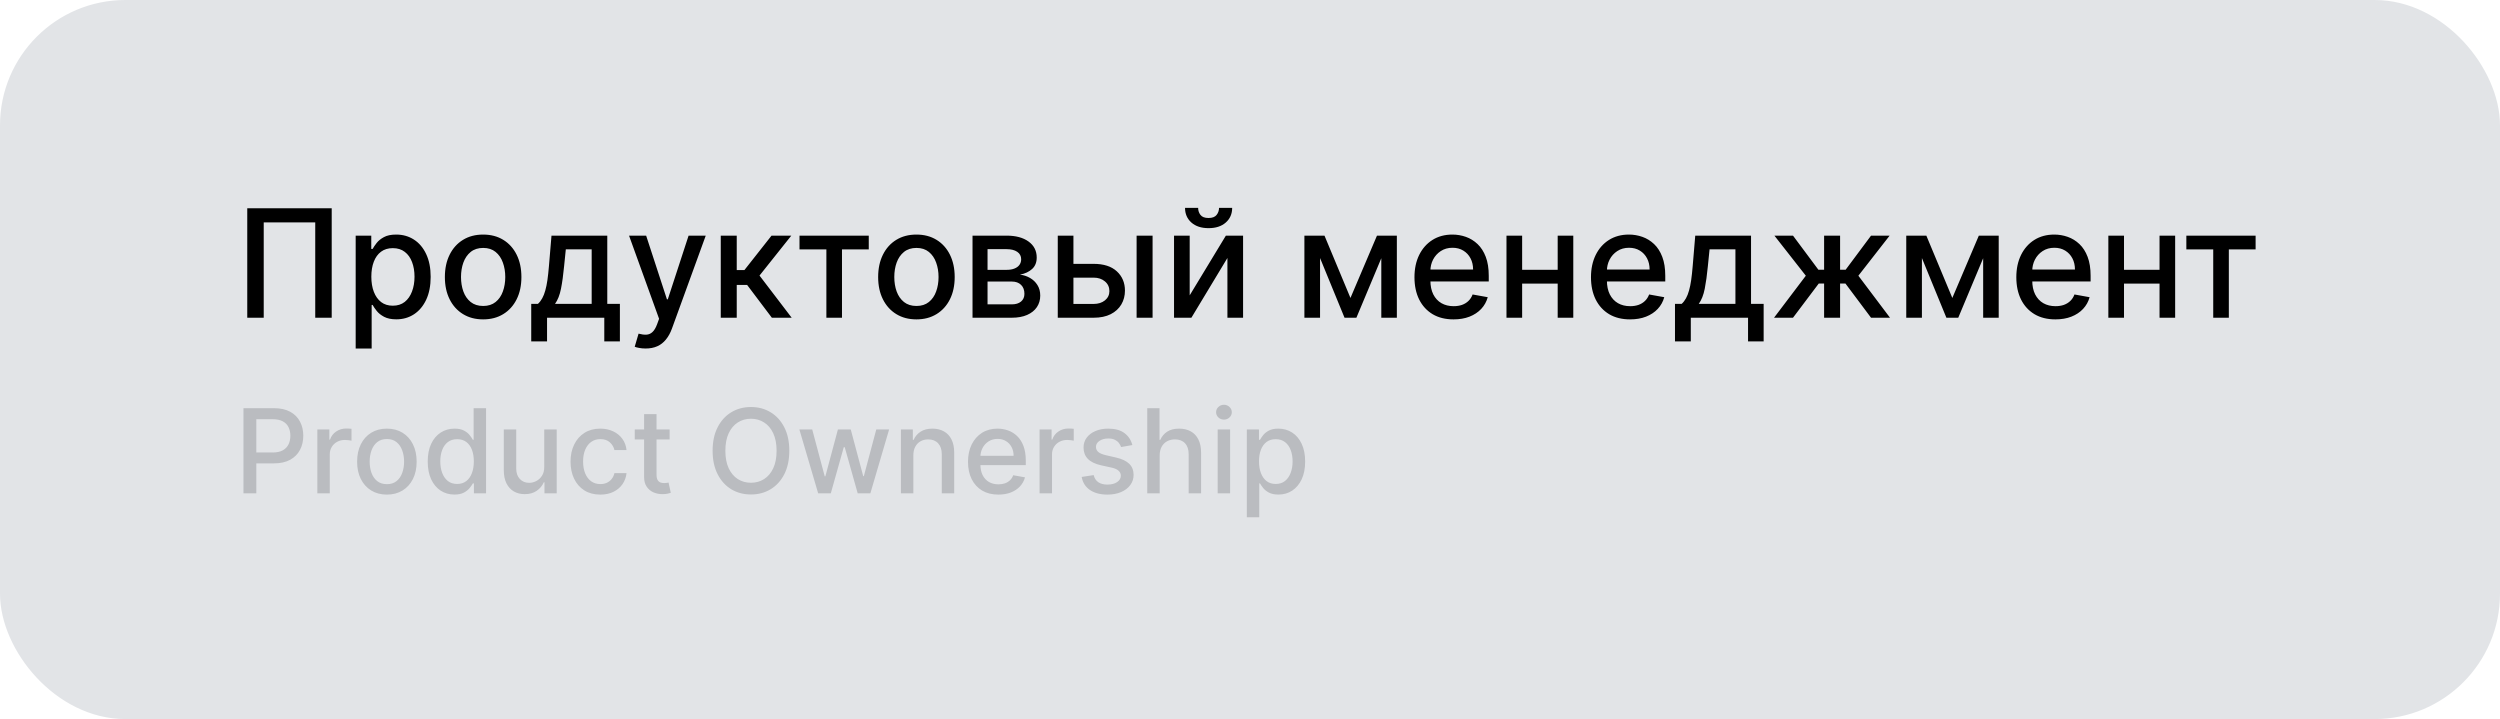 <?xml version="1.0" encoding="UTF-8"?> <svg xmlns="http://www.w3.org/2000/svg" width="299" height="86" viewBox="0 0 299 86" fill="none"> <rect x="1" y="1" width="297" height="84" rx="14" fill="#E2E4E7"></rect> <path d="M39.672 24.909V38H37.703V26.597H31.541V38H29.572V24.909H39.672ZM42.539 41.682V28.182H44.405V29.773H44.565C44.676 29.569 44.836 29.332 45.044 29.064C45.253 28.796 45.543 28.561 45.914 28.361C46.284 28.156 46.775 28.054 47.384 28.054C48.176 28.054 48.884 28.254 49.506 28.655C50.128 29.055 50.616 29.633 50.97 30.387C51.328 31.141 51.507 32.049 51.507 33.11C51.507 34.171 51.33 35.081 50.976 35.84C50.623 36.594 50.137 37.175 49.519 37.584C48.901 37.989 48.196 38.192 47.403 38.192C46.806 38.192 46.319 38.092 45.939 37.891C45.564 37.691 45.27 37.457 45.057 37.188C44.844 36.92 44.68 36.681 44.565 36.472H44.45V41.682H42.539ZM44.412 33.091C44.412 33.781 44.512 34.386 44.712 34.906C44.912 35.426 45.202 35.833 45.581 36.127C45.961 36.417 46.425 36.562 46.975 36.562C47.546 36.562 48.023 36.41 48.407 36.108C48.79 35.801 49.08 35.386 49.276 34.861C49.476 34.337 49.576 33.747 49.576 33.091C49.576 32.443 49.478 31.861 49.282 31.346C49.091 30.83 48.801 30.423 48.413 30.125C48.029 29.827 47.55 29.678 46.975 29.678C46.421 29.678 45.952 29.82 45.569 30.106C45.189 30.391 44.902 30.79 44.706 31.301C44.51 31.812 44.412 32.409 44.412 33.091ZM57.784 38.198C56.863 38.198 56.06 37.987 55.374 37.565C54.688 37.144 54.155 36.553 53.776 35.795C53.397 35.036 53.207 34.15 53.207 33.136C53.207 32.117 53.397 31.227 53.776 30.464C54.155 29.701 54.688 29.109 55.374 28.687C56.06 28.265 56.863 28.054 57.784 28.054C58.704 28.054 59.508 28.265 60.194 28.687C60.88 29.109 61.412 29.701 61.791 30.464C62.171 31.227 62.36 32.117 62.36 33.136C62.36 34.15 62.171 35.036 61.791 35.795C61.412 36.553 60.88 37.144 60.194 37.565C59.508 37.987 58.704 38.198 57.784 38.198ZM57.79 36.594C58.387 36.594 58.881 36.436 59.273 36.121C59.665 35.805 59.955 35.386 60.142 34.861C60.334 34.337 60.43 33.76 60.43 33.129C60.43 32.503 60.334 31.928 60.142 31.403C59.955 30.875 59.665 30.451 59.273 30.131C58.881 29.812 58.387 29.652 57.79 29.652C57.189 29.652 56.691 29.812 56.294 30.131C55.902 30.451 55.61 30.875 55.419 31.403C55.231 31.928 55.137 32.503 55.137 33.129C55.137 33.76 55.231 34.337 55.419 34.861C55.61 35.386 55.902 35.805 56.294 36.121C56.691 36.436 57.189 36.594 57.79 36.594ZM63.535 40.832V36.344H64.334C64.538 36.157 64.711 35.933 64.852 35.673C64.997 35.413 65.118 35.104 65.216 34.746C65.318 34.389 65.404 33.971 65.472 33.494C65.54 33.012 65.6 32.462 65.651 31.845L65.958 28.182H72.631V36.344H74.139V40.832H72.273V38H65.427V40.832H63.535ZM66.379 36.344H70.764V29.818H67.671L67.466 31.845C67.368 32.876 67.245 33.771 67.095 34.529C66.946 35.283 66.708 35.889 66.379 36.344ZM77.216 41.682C76.93 41.682 76.67 41.658 76.436 41.611C76.201 41.569 76.027 41.522 75.912 41.471L76.372 39.905C76.721 39.999 77.032 40.039 77.305 40.026C77.578 40.014 77.819 39.911 78.027 39.719C78.24 39.528 78.428 39.215 78.59 38.78L78.826 38.128L75.234 28.182H77.279L79.766 35.801H79.868L82.355 28.182H84.407L80.36 39.31C80.173 39.822 79.934 40.254 79.644 40.608C79.355 40.966 79.01 41.234 78.609 41.413C78.209 41.592 77.744 41.682 77.216 41.682ZM86.203 38V28.182H88.114V32.298H89.034L92.275 28.182H94.64L90.837 32.957L94.685 38H92.314L89.354 34.075H88.114V38H86.203ZM95.62 29.831V28.182H103.904V29.831H100.702V38H98.835V29.831H95.62ZM109.604 38.198C108.684 38.198 107.88 37.987 107.194 37.565C106.508 37.144 105.975 36.553 105.596 35.795C105.217 35.036 105.027 34.15 105.027 33.136C105.027 32.117 105.217 31.227 105.596 30.464C105.975 29.701 106.508 29.109 107.194 28.687C107.88 28.265 108.684 28.054 109.604 28.054C110.525 28.054 111.328 28.265 112.014 28.687C112.7 29.109 113.233 29.701 113.612 30.464C113.991 31.227 114.181 32.117 114.181 33.136C114.181 34.15 113.991 35.036 113.612 35.795C113.233 36.553 112.7 37.144 112.014 37.565C111.328 37.987 110.525 38.198 109.604 38.198ZM109.61 36.594C110.207 36.594 110.701 36.436 111.093 36.121C111.485 35.805 111.775 35.386 111.963 34.861C112.154 34.337 112.25 33.76 112.25 33.129C112.25 32.503 112.154 31.928 111.963 31.403C111.775 30.875 111.485 30.451 111.093 30.131C110.701 29.812 110.207 29.652 109.61 29.652C109.01 29.652 108.511 29.812 108.115 30.131C107.723 30.451 107.431 30.875 107.239 31.403C107.051 31.928 106.958 32.503 106.958 33.129C106.958 33.76 107.051 34.337 107.239 34.861C107.431 35.386 107.723 35.805 108.115 36.121C108.511 36.436 109.01 36.594 109.61 36.594ZM116.314 38V28.182H120.386C121.494 28.182 122.372 28.418 123.019 28.891C123.667 29.36 123.991 29.997 123.991 30.803C123.991 31.378 123.808 31.834 123.441 32.17C123.075 32.507 122.589 32.733 121.984 32.848C122.423 32.899 122.825 33.031 123.192 33.244C123.558 33.453 123.852 33.734 124.074 34.088C124.3 34.442 124.413 34.864 124.413 35.354C124.413 35.874 124.279 36.334 124.01 36.734C123.742 37.131 123.352 37.442 122.84 37.668C122.333 37.889 121.722 38 121.006 38H116.314ZM118.11 36.402H121.006C121.479 36.402 121.85 36.289 122.118 36.063C122.387 35.837 122.521 35.531 122.521 35.143C122.521 34.687 122.387 34.329 122.118 34.069C121.85 33.805 121.479 33.673 121.006 33.673H118.11V36.402ZM118.11 32.273H120.405C120.763 32.273 121.07 32.222 121.325 32.119C121.585 32.017 121.784 31.872 121.92 31.685C122.061 31.493 122.131 31.267 122.131 31.007C122.131 30.628 121.975 30.332 121.664 30.119C121.353 29.905 120.927 29.799 120.386 29.799H118.11V32.273ZM127.948 31.557H130.798C132 31.557 132.925 31.855 133.573 32.452C134.22 33.048 134.544 33.818 134.544 34.759C134.544 35.373 134.399 35.925 134.11 36.415C133.82 36.905 133.396 37.293 132.838 37.578C132.279 37.859 131.6 38 130.798 38H126.509V28.182H128.382V36.351H130.798C131.348 36.351 131.8 36.208 132.154 35.923C132.507 35.633 132.684 35.264 132.684 34.817C132.684 34.344 132.507 33.958 132.154 33.66C131.8 33.357 131.348 33.206 130.798 33.206H127.948V31.557ZM135.938 38V28.182H137.849V38H135.938ZM142.287 35.322L146.614 28.182H148.672V38H146.799V30.854L142.491 38H140.414V28.182H142.287V35.322ZM145.796 24.858H147.368C147.368 25.578 147.113 26.164 146.601 26.616C146.094 27.063 145.408 27.287 144.543 27.287C143.682 27.287 142.998 27.063 142.491 26.616C141.984 26.164 141.73 25.578 141.73 24.858H143.297C143.297 25.178 143.39 25.461 143.578 25.708C143.765 25.951 144.087 26.072 144.543 26.072C144.99 26.072 145.31 25.951 145.502 25.708C145.698 25.465 145.796 25.182 145.796 24.858ZM161.515 35.635L164.686 28.182H166.335L162.225 38H160.806L156.779 28.182H158.409L161.515 35.635ZM157.878 28.182V38H156.006V28.182H157.878ZM165.204 38V28.182H167.064V38H165.204ZM173.843 38.198C172.875 38.198 172.042 37.992 171.343 37.578C170.649 37.16 170.112 36.575 169.732 35.82C169.357 35.062 169.17 34.173 169.17 33.155C169.17 32.149 169.357 31.263 169.732 30.496C170.112 29.729 170.64 29.13 171.318 28.7C171.999 28.269 172.796 28.054 173.708 28.054C174.262 28.054 174.799 28.146 175.319 28.329C175.839 28.512 176.306 28.8 176.719 29.192C177.132 29.584 177.458 30.093 177.697 30.72C177.936 31.342 178.055 32.098 178.055 32.989V33.666H170.25V32.234H176.182C176.182 31.732 176.08 31.286 175.875 30.898C175.671 30.506 175.383 30.197 175.012 29.972C174.646 29.746 174.215 29.633 173.721 29.633C173.184 29.633 172.715 29.765 172.315 30.029C171.919 30.289 171.612 30.63 171.394 31.052C171.181 31.47 171.075 31.923 171.075 32.413V33.532C171.075 34.188 171.19 34.746 171.42 35.207C171.654 35.667 171.98 36.019 172.398 36.261C172.816 36.5 173.303 36.619 173.862 36.619C174.224 36.619 174.554 36.568 174.852 36.466C175.151 36.359 175.409 36.202 175.626 35.993C175.843 35.784 176.009 35.526 176.124 35.219L177.933 35.545C177.789 36.078 177.529 36.545 177.154 36.945C176.783 37.342 176.316 37.651 175.754 37.872C175.195 38.09 174.558 38.198 173.843 38.198ZM186.83 32.266V33.922H181.511V32.266H186.83ZM182.048 28.182V38H180.175V28.182H182.048ZM188.165 28.182V38H186.299V28.182H188.165ZM194.954 38.198C193.987 38.198 193.153 37.992 192.455 37.578C191.76 37.16 191.223 36.575 190.844 35.82C190.469 35.062 190.281 34.173 190.281 33.155C190.281 32.149 190.469 31.263 190.844 30.496C191.223 29.729 191.751 29.13 192.429 28.7C193.111 28.269 193.908 28.054 194.82 28.054C195.374 28.054 195.911 28.146 196.43 28.329C196.95 28.512 197.417 28.8 197.83 29.192C198.244 29.584 198.57 30.093 198.808 30.72C199.047 31.342 199.166 32.098 199.166 32.989V33.666H191.362V32.234H197.293C197.293 31.732 197.191 31.286 196.987 30.898C196.782 30.506 196.494 30.197 196.124 29.972C195.757 29.746 195.327 29.633 194.832 29.633C194.295 29.633 193.827 29.765 193.426 30.029C193.03 30.289 192.723 30.63 192.506 31.052C192.293 31.47 192.186 31.923 192.186 32.413V33.532C192.186 34.188 192.301 34.746 192.531 35.207C192.766 35.667 193.092 36.019 193.509 36.261C193.927 36.5 194.415 36.619 194.973 36.619C195.335 36.619 195.665 36.568 195.964 36.466C196.262 36.359 196.52 36.202 196.737 35.993C196.955 35.784 197.121 35.526 197.236 35.219L199.045 35.545C198.9 36.078 198.64 36.545 198.265 36.945C197.894 37.342 197.428 37.651 196.865 37.872C196.307 38.09 195.67 38.198 194.954 38.198ZM200.328 40.832V36.344H201.127C201.331 36.157 201.504 35.933 201.645 35.673C201.79 35.413 201.911 35.104 202.009 34.746C202.111 34.389 202.197 33.971 202.265 33.494C202.333 33.012 202.393 32.462 202.444 31.845L202.751 28.182H209.424V36.344H210.932V40.832H209.066V38H202.22V40.832H200.328ZM203.172 36.344H207.557V29.818H204.464L204.259 31.845C204.161 32.876 204.037 33.771 203.888 34.529C203.739 35.283 203.501 35.889 203.172 36.344ZM212.174 38L215.977 32.976L212.219 28.182H214.443L217.479 32.26H218.163V28.182H220.075V32.26H220.739L223.776 28.182H226L222.261 32.976L226.045 38H223.776L220.714 33.909H220.075V38H218.163V33.909H217.524L214.443 38H212.174ZM233.498 35.635L236.668 28.182H238.317L234.207 38H232.788L228.761 28.182H230.391L233.498 35.635ZM229.861 28.182V38H227.988V28.182H229.861ZM237.186 38V28.182H239.046V38H237.186ZM245.825 38.198C244.858 38.198 244.025 37.992 243.326 37.578C242.631 37.16 242.094 36.575 241.715 35.82C241.34 35.062 241.152 34.173 241.152 33.155C241.152 32.149 241.34 31.263 241.715 30.496C242.094 29.729 242.623 29.13 243.3 28.7C243.982 28.269 244.779 28.054 245.691 28.054C246.245 28.054 246.782 28.146 247.301 28.329C247.821 28.512 248.288 28.8 248.701 29.192C249.115 29.584 249.441 30.093 249.679 30.72C249.918 31.342 250.037 32.098 250.037 32.989V33.666H242.233V32.234H248.164C248.164 31.732 248.062 31.286 247.858 30.898C247.653 30.506 247.365 30.197 246.995 29.972C246.628 29.746 246.198 29.633 245.703 29.633C245.167 29.633 244.698 29.765 244.297 30.029C243.901 30.289 243.594 30.63 243.377 31.052C243.164 31.47 243.057 31.923 243.057 32.413V33.532C243.057 34.188 243.172 34.746 243.402 35.207C243.637 35.667 243.963 36.019 244.38 36.261C244.798 36.5 245.286 36.619 245.844 36.619C246.206 36.619 246.537 36.568 246.835 36.466C247.133 36.359 247.391 36.202 247.608 35.993C247.826 35.784 247.992 35.526 248.107 35.219L249.916 35.545C249.771 36.078 249.511 36.545 249.136 36.945C248.765 37.342 248.299 37.651 247.736 37.872C247.178 38.09 246.541 38.198 245.825 38.198ZM258.812 32.266V33.922H253.494V32.266H258.812ZM254.031 28.182V38H252.158V28.182H254.031ZM260.148 28.182V38H258.281V28.182H260.148ZM261.487 29.831V28.182H269.771V29.831H266.569V38H264.702V29.831H261.487Z" fill="black"></path> <path d="M29.119 59V48.818H32.748C33.54 48.818 34.196 48.962 34.717 49.251C35.237 49.539 35.626 49.934 35.885 50.434C36.144 50.931 36.273 51.491 36.273 52.114C36.273 52.741 36.142 53.304 35.88 53.805C35.621 54.302 35.23 54.696 34.707 54.988C34.186 55.276 33.532 55.42 32.743 55.42H30.247V54.118H32.604C33.104 54.118 33.51 54.032 33.822 53.859C34.133 53.684 34.362 53.445 34.508 53.144C34.654 52.842 34.727 52.499 34.727 52.114C34.727 51.73 34.654 51.389 34.508 51.09C34.362 50.792 34.132 50.558 33.817 50.389C33.505 50.22 33.094 50.136 32.584 50.136H30.655V59H29.119ZM37.954 59V51.364H39.391V52.577H39.471C39.61 52.166 39.855 51.843 40.206 51.607C40.561 51.369 40.962 51.249 41.41 51.249C41.502 51.249 41.612 51.253 41.738 51.259C41.867 51.266 41.968 51.274 42.041 51.284V52.706C41.981 52.689 41.875 52.671 41.723 52.651C41.57 52.628 41.418 52.617 41.265 52.617C40.914 52.617 40.601 52.691 40.326 52.84C40.054 52.986 39.839 53.19 39.679 53.452C39.52 53.71 39.441 54.005 39.441 54.337V59H37.954ZM46.271 59.154C45.555 59.154 44.93 58.99 44.396 58.662C43.863 58.334 43.448 57.875 43.153 57.285C42.858 56.695 42.711 56.005 42.711 55.217C42.711 54.425 42.858 53.732 43.153 53.139C43.448 52.545 43.863 52.084 44.396 51.756C44.93 51.428 45.555 51.264 46.271 51.264C46.986 51.264 47.611 51.428 48.145 51.756C48.678 52.084 49.093 52.545 49.388 53.139C49.683 53.732 49.83 54.425 49.83 55.217C49.83 56.005 49.683 56.695 49.388 57.285C49.093 57.875 48.678 58.334 48.145 58.662C47.611 58.99 46.986 59.154 46.271 59.154ZM46.276 57.906C46.74 57.906 47.124 57.784 47.429 57.538C47.734 57.293 47.959 56.967 48.105 56.559C48.254 56.151 48.329 55.702 48.329 55.212C48.329 54.724 48.254 54.277 48.105 53.869C47.959 53.458 47.734 53.129 47.429 52.88C47.124 52.631 46.74 52.507 46.276 52.507C45.808 52.507 45.42 52.631 45.112 52.88C44.807 53.129 44.58 53.458 44.431 53.869C44.285 54.277 44.212 54.724 44.212 55.212C44.212 55.702 44.285 56.151 44.431 56.559C44.58 56.967 44.807 57.293 45.112 57.538C45.42 57.784 45.808 57.906 46.276 57.906ZM54.348 59.149C53.732 59.149 53.181 58.992 52.698 58.677C52.217 58.359 51.839 57.906 51.564 57.32C51.292 56.73 51.156 56.022 51.156 55.197C51.156 54.371 51.294 53.666 51.569 53.079C51.847 52.492 52.229 52.043 52.712 51.731C53.196 51.42 53.745 51.264 54.358 51.264C54.832 51.264 55.213 51.344 55.502 51.503C55.793 51.659 56.019 51.841 56.178 52.05C56.34 52.258 56.466 52.443 56.556 52.602H56.645V48.818H58.132V59H56.68V57.812H56.556C56.466 57.974 56.337 58.16 56.168 58.369C56.002 58.577 55.773 58.76 55.482 58.916C55.19 59.071 54.812 59.149 54.348 59.149ZM54.676 57.881C55.104 57.881 55.465 57.769 55.76 57.543C56.058 57.315 56.284 56.998 56.436 56.594C56.592 56.189 56.67 55.719 56.67 55.182C56.67 54.651 56.594 54.188 56.441 53.79C56.289 53.392 56.065 53.082 55.77 52.86C55.475 52.638 55.111 52.527 54.676 52.527C54.229 52.527 53.856 52.643 53.558 52.875C53.259 53.107 53.034 53.423 52.882 53.825C52.732 54.226 52.658 54.678 52.658 55.182C52.658 55.692 52.734 56.151 52.886 56.559C53.039 56.967 53.264 57.29 53.563 57.528C53.864 57.764 54.236 57.881 54.676 57.881ZM65.091 55.833V51.364H66.582V59H65.12V57.678H65.041C64.865 58.085 64.584 58.425 64.196 58.697C63.811 58.965 63.332 59.099 62.759 59.099C62.268 59.099 61.834 58.992 61.456 58.776C61.082 58.557 60.787 58.234 60.571 57.807C60.359 57.379 60.253 56.851 60.253 56.221V51.364H61.74V56.042C61.74 56.562 61.884 56.977 62.172 57.285C62.461 57.593 62.835 57.747 63.296 57.747C63.574 57.747 63.851 57.678 64.126 57.538C64.404 57.399 64.635 57.189 64.817 56.907C65.003 56.625 65.094 56.267 65.091 55.833ZM71.796 59.154C71.057 59.154 70.421 58.987 69.887 58.652C69.357 58.314 68.949 57.848 68.664 57.255C68.379 56.662 68.236 55.982 68.236 55.217C68.236 54.441 68.382 53.757 68.674 53.163C68.966 52.567 69.376 52.101 69.907 51.766C70.437 51.432 71.062 51.264 71.781 51.264C72.361 51.264 72.878 51.372 73.332 51.587C73.786 51.8 74.153 52.098 74.431 52.482C74.713 52.867 74.88 53.316 74.933 53.83H73.486C73.407 53.472 73.225 53.163 72.939 52.905C72.658 52.646 72.28 52.517 71.806 52.517C71.392 52.517 71.029 52.626 70.717 52.845C70.409 53.061 70.169 53.369 69.996 53.77C69.824 54.168 69.738 54.638 69.738 55.182C69.738 55.739 69.822 56.219 69.991 56.624C70.16 57.028 70.399 57.341 70.707 57.563C71.019 57.785 71.385 57.896 71.806 57.896C72.088 57.896 72.343 57.845 72.572 57.742C72.804 57.636 72.998 57.485 73.153 57.29C73.312 57.094 73.423 56.859 73.486 56.584H74.933C74.88 57.078 74.719 57.519 74.451 57.906C74.182 58.294 73.823 58.599 73.372 58.821C72.924 59.043 72.399 59.154 71.796 59.154ZM80.087 51.364V52.557H75.916V51.364H80.087ZM77.035 49.534H78.521V56.758C78.521 57.046 78.564 57.263 78.651 57.409C78.737 57.552 78.848 57.649 78.984 57.702C79.123 57.752 79.274 57.777 79.436 57.777C79.555 57.777 79.66 57.769 79.749 57.752C79.839 57.736 79.908 57.722 79.958 57.712L80.227 58.94C80.14 58.974 80.018 59.007 79.859 59.04C79.7 59.076 79.501 59.096 79.262 59.099C78.871 59.106 78.506 59.036 78.168 58.891C77.83 58.745 77.557 58.519 77.348 58.215C77.139 57.91 77.035 57.527 77.035 57.066V49.534ZM94.401 53.909C94.401 54.996 94.202 55.931 93.804 56.713C93.406 57.492 92.861 58.092 92.168 58.513C91.479 58.93 90.695 59.139 89.817 59.139C88.935 59.139 88.148 58.93 87.455 58.513C86.766 58.092 86.222 57.49 85.825 56.708C85.427 55.926 85.228 54.993 85.228 53.909C85.228 52.822 85.427 51.889 85.825 51.11C86.222 50.328 86.766 49.728 87.455 49.31C88.148 48.889 88.935 48.679 89.817 48.679C90.695 48.679 91.479 48.889 92.168 49.31C92.861 49.728 93.406 50.328 93.804 51.11C94.202 51.889 94.401 52.822 94.401 53.909ZM92.879 53.909C92.879 53.081 92.745 52.383 92.477 51.816C92.211 51.246 91.847 50.815 91.383 50.523C90.922 50.228 90.4 50.081 89.817 50.081C89.23 50.081 88.706 50.228 88.246 50.523C87.785 50.815 87.421 51.246 87.152 51.816C86.887 52.383 86.754 53.081 86.754 53.909C86.754 54.738 86.887 55.437 87.152 56.007C87.421 56.574 87.785 57.005 88.246 57.3C88.706 57.591 89.23 57.737 89.817 57.737C90.4 57.737 90.922 57.591 91.383 57.3C91.847 57.005 92.211 56.574 92.477 56.007C92.745 55.437 92.879 54.738 92.879 53.909ZM97.852 59L95.605 51.364H97.141L98.638 56.972H98.712L100.214 51.364H101.75L103.241 56.947H103.316L104.802 51.364H106.339L104.096 59H102.58L101.029 53.486H100.915L99.364 59H97.852ZM109.236 54.466V59H107.749V51.364H109.176V52.606H109.271C109.446 52.202 109.721 51.877 110.096 51.632C110.474 51.387 110.949 51.264 111.523 51.264C112.043 51.264 112.499 51.374 112.89 51.592C113.281 51.808 113.584 52.129 113.8 52.557C114.015 52.984 114.123 53.513 114.123 54.143V59H112.636V54.322C112.636 53.768 112.492 53.336 112.204 53.024C111.915 52.709 111.519 52.552 111.016 52.552C110.671 52.552 110.364 52.626 110.096 52.776C109.831 52.925 109.62 53.144 109.464 53.432C109.312 53.717 109.236 54.062 109.236 54.466ZM119.408 59.154C118.655 59.154 118.007 58.993 117.464 58.672C116.924 58.347 116.506 57.891 116.211 57.305C115.919 56.715 115.773 56.024 115.773 55.231C115.773 54.449 115.919 53.76 116.211 53.163C116.506 52.567 116.917 52.101 117.444 51.766C117.974 51.432 118.594 51.264 119.303 51.264C119.734 51.264 120.152 51.336 120.556 51.478C120.96 51.62 121.323 51.844 121.645 52.149C121.966 52.454 122.22 52.85 122.406 53.337C122.591 53.821 122.684 54.41 122.684 55.102V55.629H116.614V54.516H121.227C121.227 54.124 121.148 53.778 120.989 53.477C120.83 53.172 120.606 52.931 120.317 52.756C120.032 52.58 119.698 52.492 119.313 52.492C118.896 52.492 118.531 52.595 118.219 52.8C117.911 53.003 117.673 53.268 117.504 53.596C117.338 53.921 117.255 54.274 117.255 54.655V55.525C117.255 56.035 117.344 56.469 117.523 56.827C117.706 57.185 117.959 57.459 118.284 57.648C118.609 57.833 118.988 57.926 119.423 57.926C119.704 57.926 119.961 57.886 120.193 57.807C120.425 57.724 120.626 57.601 120.795 57.439C120.964 57.276 121.093 57.076 121.183 56.837L122.589 57.091C122.477 57.505 122.275 57.868 121.983 58.18C121.695 58.488 121.332 58.728 120.894 58.901C120.46 59.07 119.964 59.154 119.408 59.154ZM124.333 59V51.364H125.77V52.577H125.85C125.989 52.166 126.234 51.843 126.585 51.607C126.94 51.369 127.341 51.249 127.789 51.249C127.881 51.249 127.991 51.253 128.117 51.259C128.246 51.266 128.347 51.274 128.42 51.284V52.706C128.36 52.689 128.254 52.671 128.102 52.651C127.949 52.628 127.797 52.617 127.644 52.617C127.293 52.617 126.98 52.691 126.705 52.84C126.433 52.986 126.218 53.19 126.058 53.452C125.899 53.71 125.82 54.005 125.82 54.337V59H124.333ZM135.429 53.228L134.081 53.467C134.025 53.294 133.935 53.13 133.813 52.974C133.694 52.819 133.531 52.691 133.326 52.592C133.12 52.492 132.863 52.443 132.555 52.443C132.134 52.443 131.783 52.537 131.501 52.726C131.219 52.911 131.078 53.152 131.078 53.447C131.078 53.702 131.173 53.907 131.362 54.063C131.551 54.219 131.856 54.347 132.277 54.446L133.49 54.724C134.192 54.887 134.716 55.137 135.061 55.475C135.405 55.813 135.578 56.252 135.578 56.793C135.578 57.25 135.445 57.658 135.18 58.016C134.918 58.37 134.552 58.649 134.081 58.851C133.614 59.053 133.072 59.154 132.456 59.154C131.6 59.154 130.903 58.972 130.363 58.607C129.822 58.239 129.491 57.717 129.368 57.041L130.805 56.822C130.895 57.197 131.078 57.48 131.357 57.673C131.635 57.861 131.998 57.956 132.446 57.956C132.933 57.956 133.322 57.855 133.614 57.653C133.906 57.447 134.051 57.197 134.051 56.902C134.051 56.663 133.962 56.463 133.783 56.3C133.607 56.138 133.337 56.015 132.973 55.932L131.68 55.649C130.967 55.487 130.44 55.228 130.099 54.874C129.761 54.519 129.592 54.07 129.592 53.526C129.592 53.075 129.718 52.681 129.97 52.343C130.222 52.005 130.57 51.742 131.014 51.553C131.458 51.36 131.967 51.264 132.54 51.264C133.365 51.264 134.015 51.443 134.489 51.801C134.963 52.156 135.276 52.631 135.429 53.228ZM138.699 54.466V59H137.212V48.818H138.679V52.606H138.773C138.952 52.196 139.226 51.869 139.594 51.627C139.961 51.385 140.442 51.264 141.035 51.264C141.559 51.264 142.016 51.372 142.407 51.587C142.802 51.803 143.107 52.124 143.322 52.552C143.541 52.976 143.65 53.506 143.65 54.143V59H142.164V54.322C142.164 53.762 142.02 53.327 141.731 53.019C141.443 52.708 141.042 52.552 140.528 52.552C140.177 52.552 139.862 52.626 139.584 52.776C139.309 52.925 139.091 53.144 138.932 53.432C138.777 53.717 138.699 54.062 138.699 54.466ZM145.634 59V51.364H147.121V59H145.634ZM146.385 50.185C146.126 50.185 145.904 50.099 145.719 49.927C145.536 49.751 145.445 49.542 145.445 49.3C145.445 49.055 145.536 48.846 145.719 48.674C145.904 48.498 146.126 48.41 146.385 48.41C146.643 48.41 146.864 48.498 147.046 48.674C147.232 48.846 147.324 49.055 147.324 49.3C147.324 49.542 147.232 49.751 147.046 49.927C146.864 50.099 146.643 50.185 146.385 50.185ZM149.12 61.864V51.364H150.572V52.602H150.696C150.783 52.443 150.907 52.258 151.069 52.05C151.232 51.841 151.457 51.659 151.745 51.503C152.034 51.344 152.415 51.264 152.889 51.264C153.505 51.264 154.056 51.42 154.539 51.731C155.023 52.043 155.403 52.492 155.678 53.079C155.956 53.666 156.096 54.371 156.096 55.197C156.096 56.022 155.958 56.73 155.683 57.32C155.408 57.906 155.03 58.359 154.549 58.677C154.069 58.992 153.52 59.149 152.904 59.149C152.44 59.149 152.06 59.071 151.765 58.916C151.474 58.76 151.245 58.577 151.079 58.369C150.913 58.16 150.786 57.974 150.696 57.812H150.607V61.864H149.12ZM150.577 55.182C150.577 55.719 150.655 56.189 150.811 56.594C150.967 56.998 151.192 57.315 151.487 57.543C151.782 57.769 152.143 57.881 152.571 57.881C153.015 57.881 153.386 57.764 153.684 57.528C153.983 57.29 154.208 56.967 154.36 56.559C154.516 56.151 154.594 55.692 154.594 55.182C154.594 54.678 154.518 54.226 154.365 53.825C154.216 53.423 153.991 53.107 153.689 52.875C153.391 52.643 153.018 52.527 152.571 52.527C152.14 52.527 151.775 52.638 151.477 52.86C151.182 53.082 150.958 53.392 150.806 53.79C150.653 54.188 150.577 54.651 150.577 55.182Z" fill="#BABCC0"></path> <rect x="1" y="1" width="297" height="84" rx="14" stroke="#E2E4E7" stroke-width="2"></rect> </svg> 